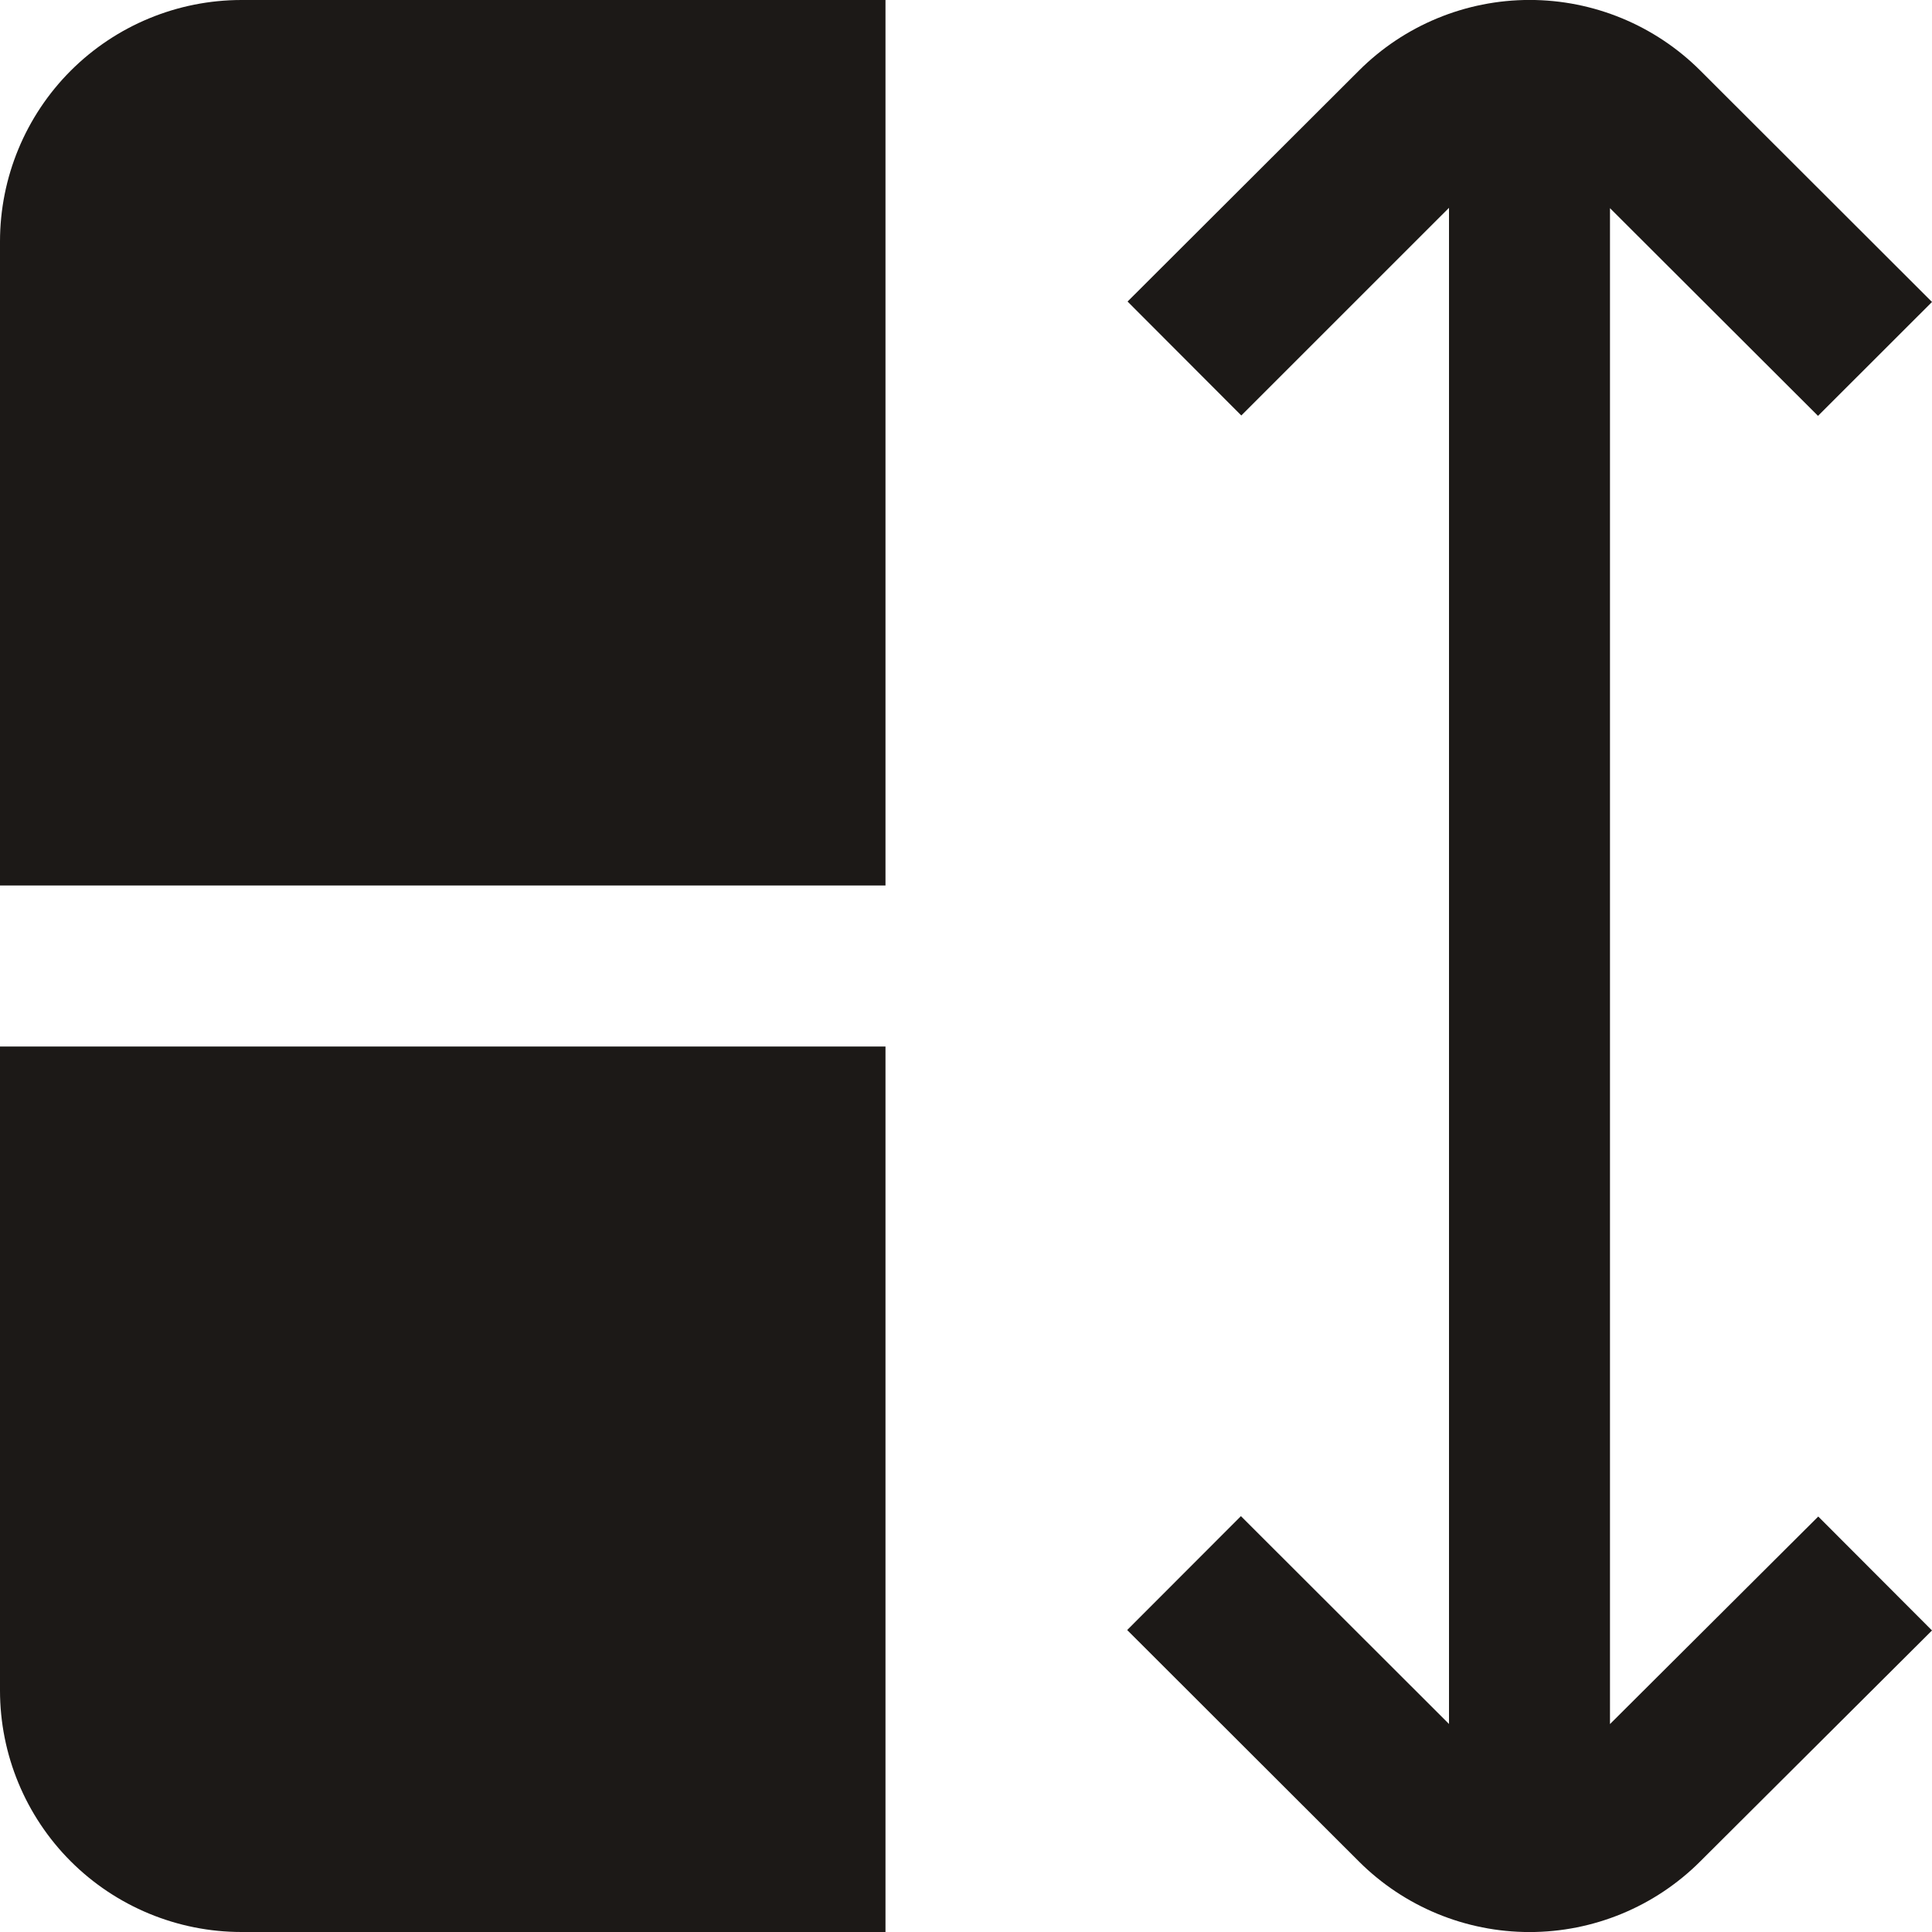 <svg xmlns="http://www.w3.org/2000/svg" width="40" height="40" viewBox="0 0 40 40" fill="none"><g clip-path="url(#clip0_36_20)"><path d="M0 5V18.333H18.333V0H5C3.674 0 2.402 0.527 1.464 1.464C0.527 2.402 0 3.674 0 5Z" fill="#1C1917"></path><path d="M0 35C0 36.326 0.527 37.598 1.464 38.536C2.402 39.473 3.674 40 5 40H18.333V21.667H0V35Z" fill="#1C1917"></path><path d="M33.333 35.695V4.31L37.64 8.61L40 6.252L35.202 1.46C34.264 0.524 32.994 -0.001 31.669 -0.001C30.345 -0.001 29.074 0.524 28.137 1.46L23.345 6.243L25.7 8.602L30 4.303V35.693L25.692 31.39L23.337 33.748L28.135 38.54C29.072 39.476 30.343 40.001 31.668 40.001C32.992 40.001 34.263 39.476 35.2 38.54L40 33.757L37.645 31.398L33.333 35.695Z" fill="#1C1917"></path></g><defs><clipPath id="clip0_36_20"><rect width="40" height="40" fill="white"></rect></clipPath></defs></svg>